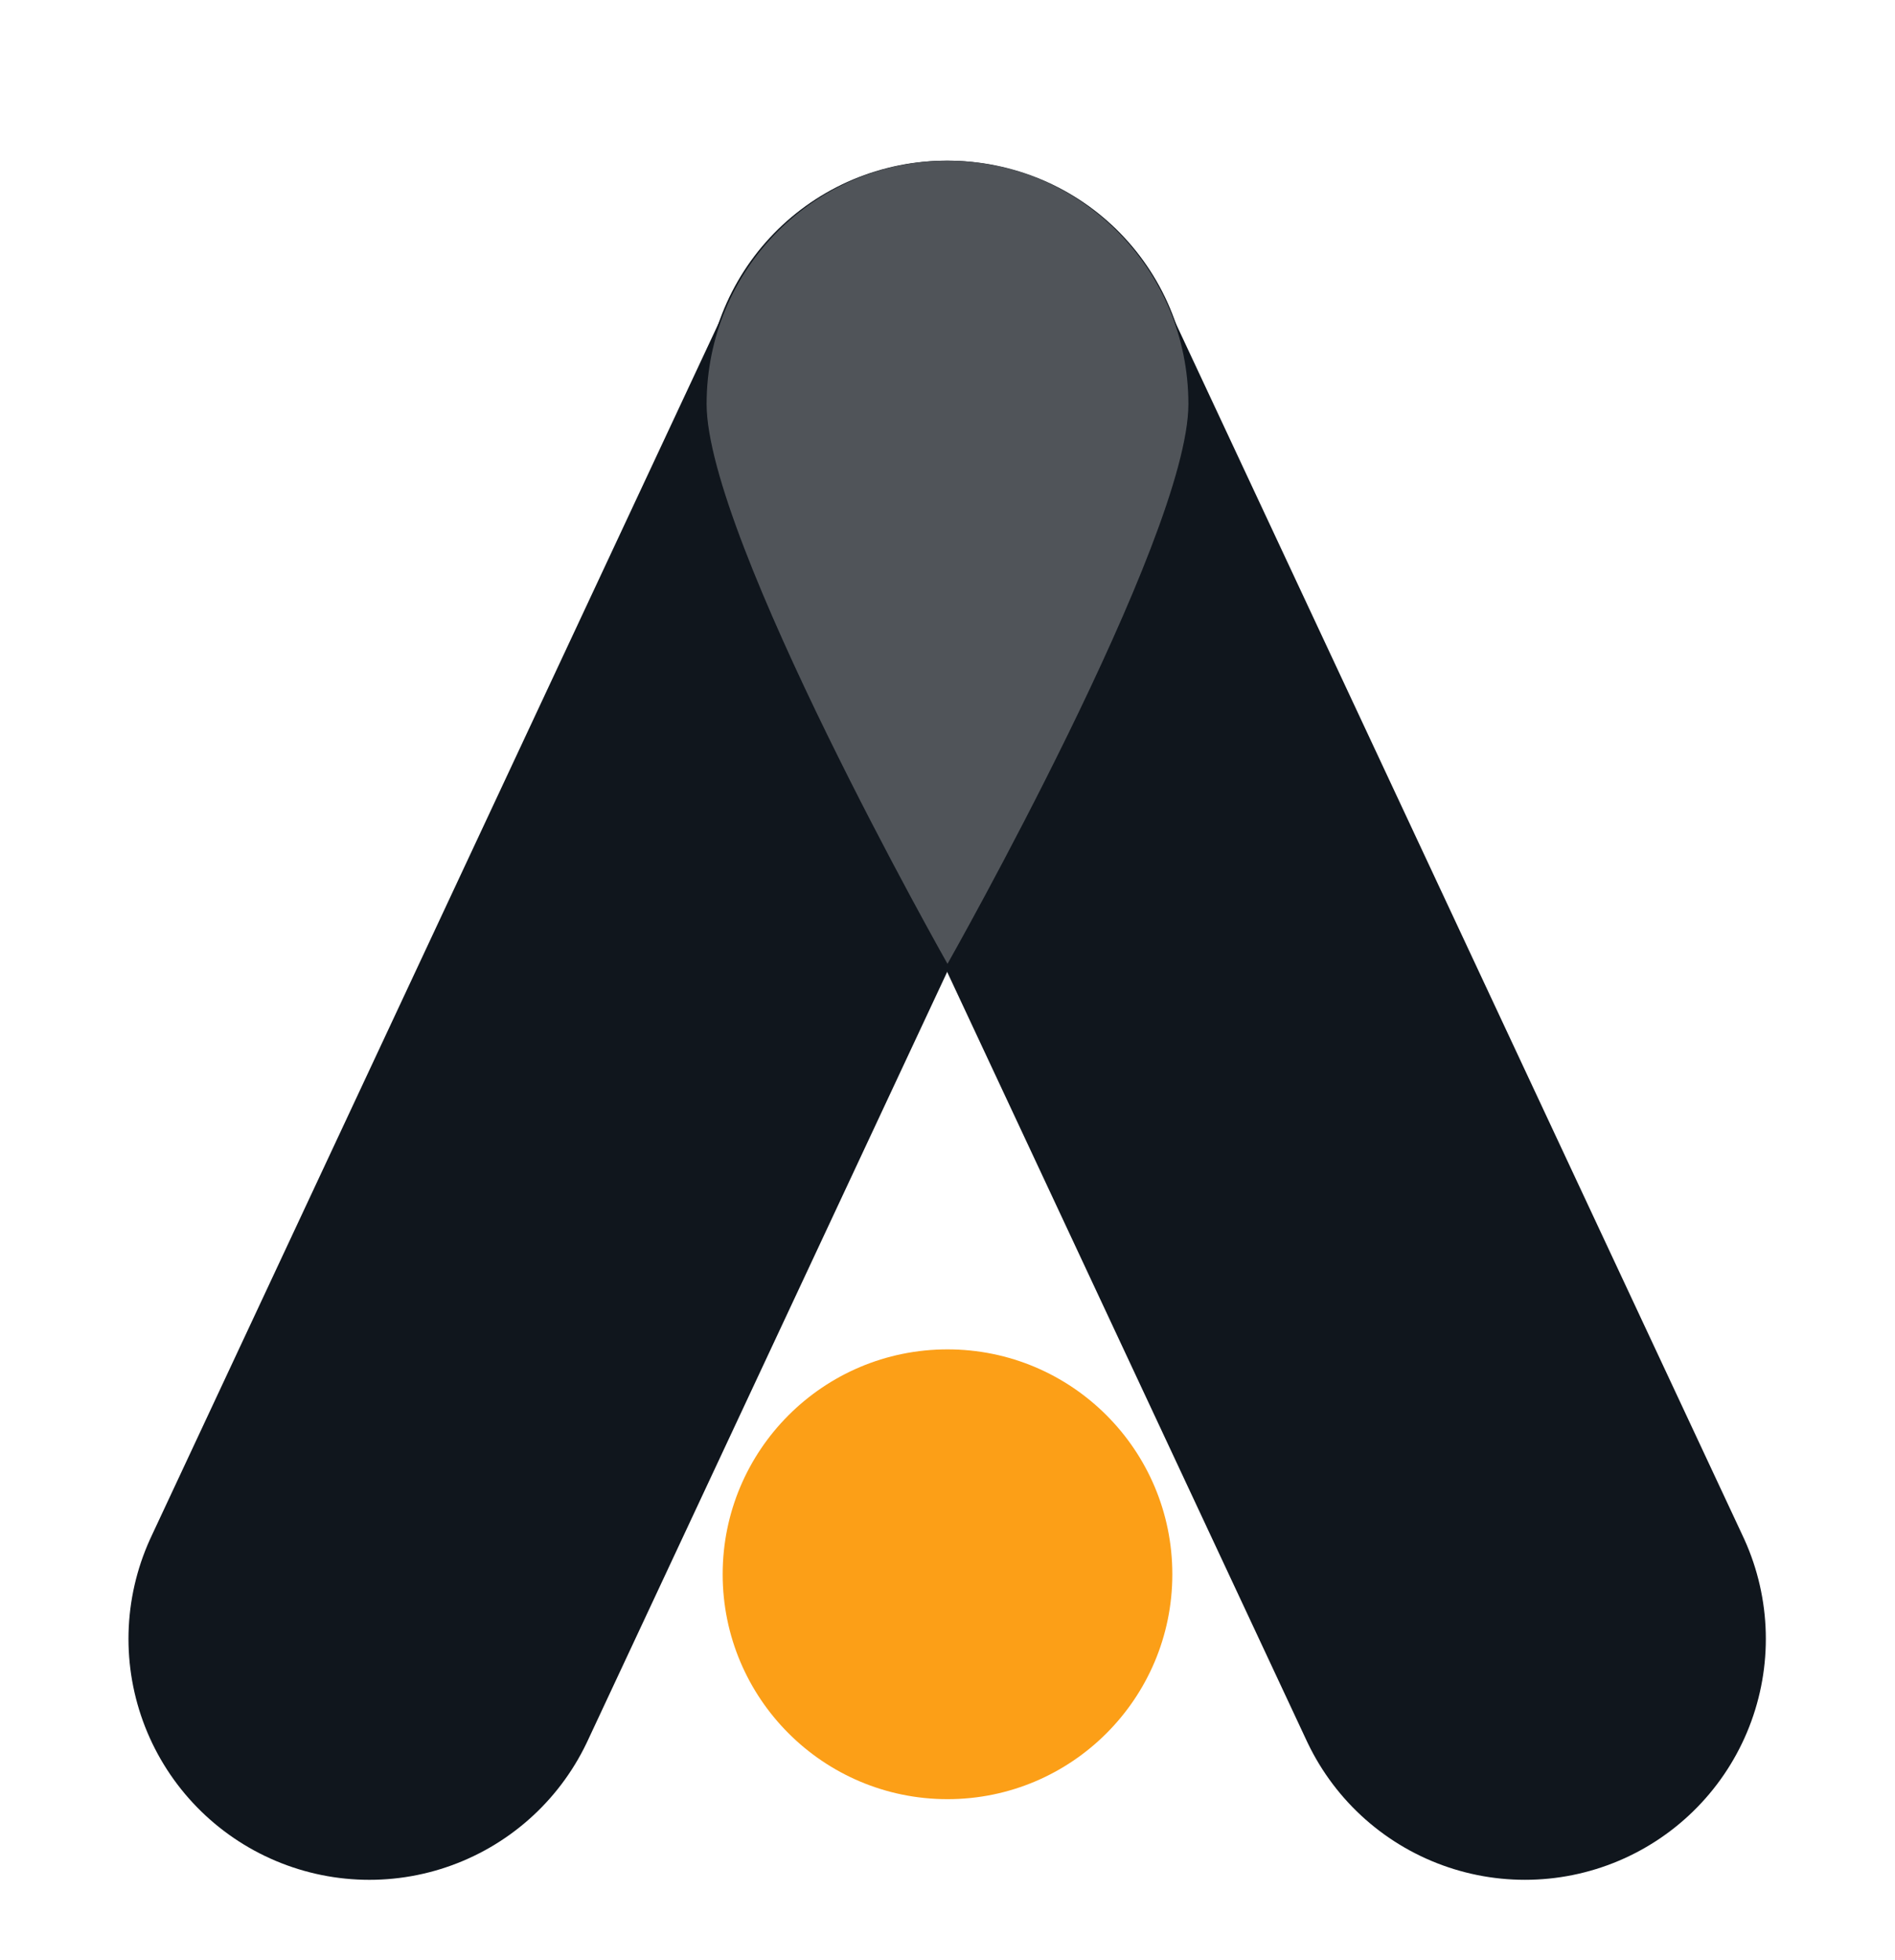 <?xml version="1.0" encoding="UTF-8"?> <svg xmlns="http://www.w3.org/2000/svg" width="118" height="122" viewBox="0 0 118 122" fill="none"><g filter="url(#filter0_b_10_26)"><path d="M23 102.021L59.026 25" stroke="#10161D" stroke-width="30" stroke-linecap="round"></path><path d="M94.957 102.02L58.933 25" stroke="#10161D" stroke-width="30" stroke-linecap="round"></path></g><circle cx="59" cy="98" r="14" fill="#FC9F17"></circle><path d="M74 25.151C74 33.52 59 60 59 60C59 60 44 33.52 44 25.151C44 16.784 50.716 10 59 10C67.284 10 74 16.784 74 25.151Z" fill="#E8E8E8" fill-opacity="0.3"></path><defs><filter id="filter0_b_10_26" x="3.983" y="6.01" width="109.992" height="115.002" filterUnits="userSpaceOnUse" color-interpolation-filters="sRGB"><feFlood flood-opacity="0" result="BackgroundImageFix"></feFlood><feGaussianBlur in="BackgroundImageFix" stdDeviation="2"></feGaussianBlur><feComposite in2="SourceAlpha" operator="in" result="effect1_backgroundBlur_10_26"></feComposite><feBlend mode="normal" in="SourceGraphic" in2="effect1_backgroundBlur_10_26" result="shape"></feBlend></filter></defs></svg> 
